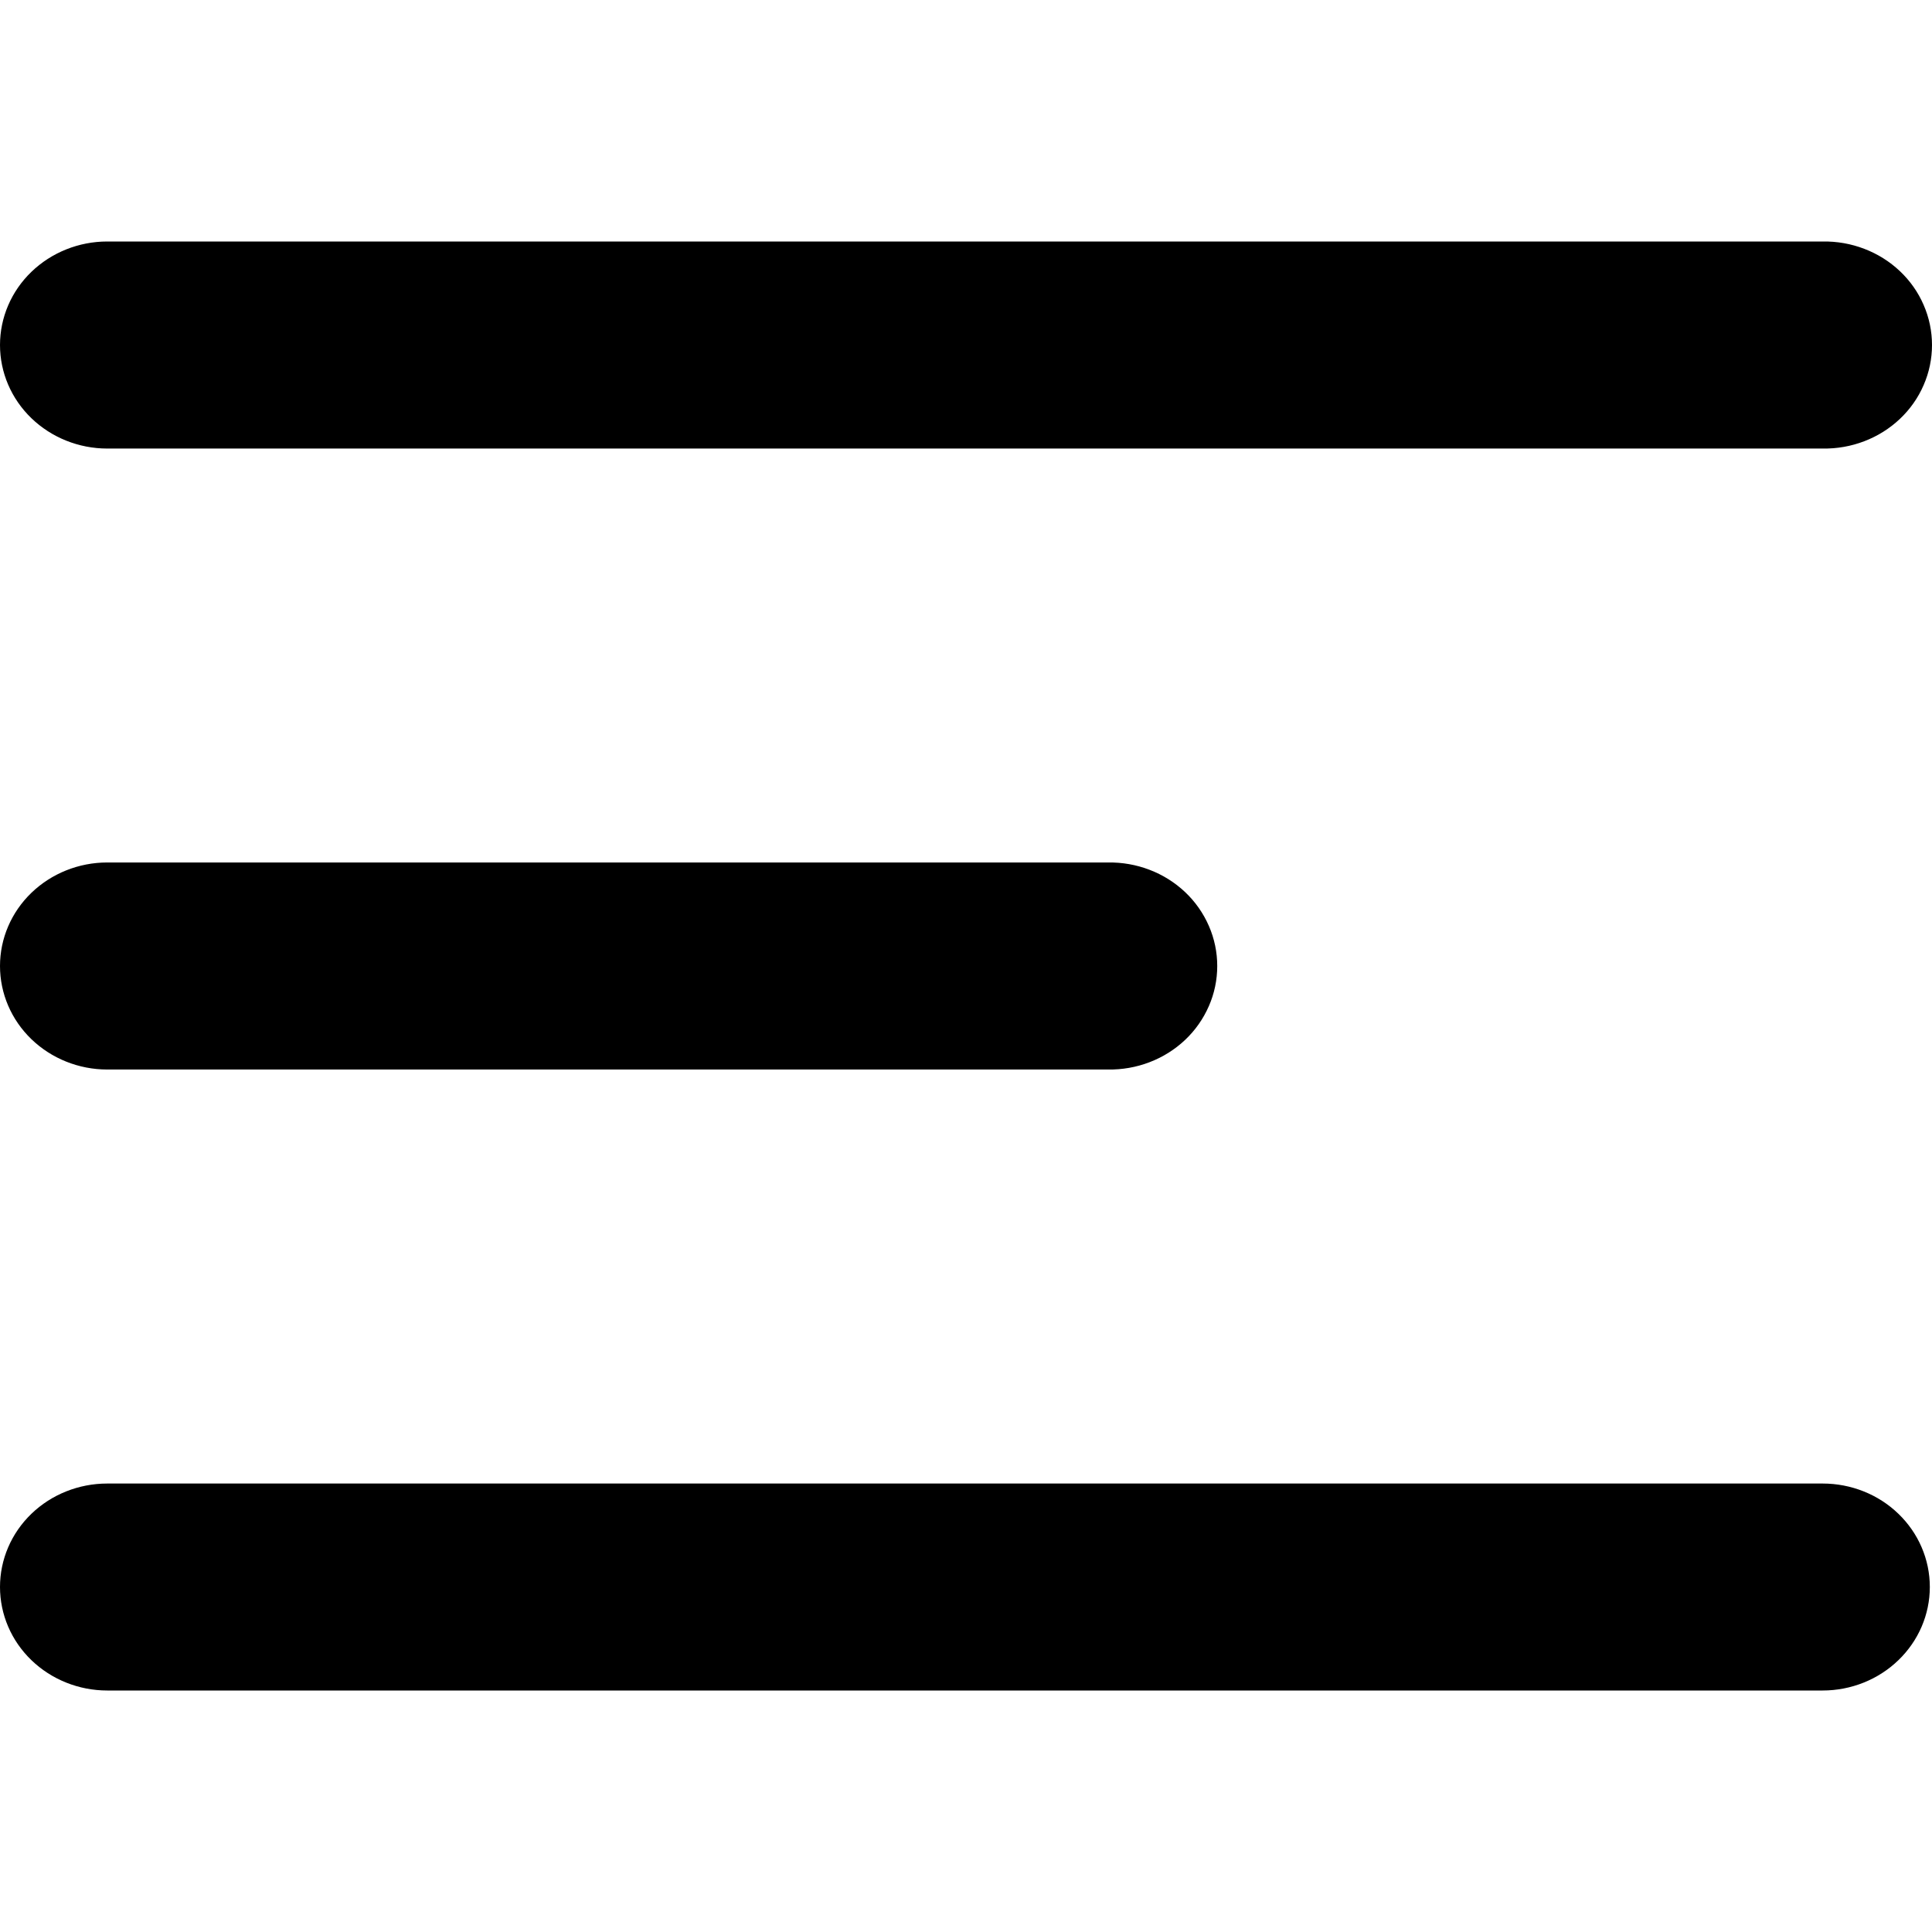 <svg width="24" height="24" viewBox="0 0 24 24" fill="none" xmlns="http://www.w3.org/2000/svg">
<path d="M22.642 21H1.332C0.979 21 0.64 20.864 0.39 20.623C0.14 20.382 0 20.055 0 19.714C0 19.373 0.14 19.046 0.39 18.805C0.64 18.564 0.979 18.429 1.332 18.429H22.642C22.995 18.429 23.334 18.564 23.583 18.805C23.833 19.046 23.973 19.373 23.973 19.714C23.973 20.055 23.833 20.382 23.583 20.623C23.334 20.864 22.995 21 22.642 21ZM15.121 12C15.121 11.829 15.086 11.66 15.017 11.502C14.948 11.344 14.848 11.201 14.722 11.082C14.595 10.962 14.445 10.868 14.28 10.805C14.116 10.742 13.94 10.711 13.762 10.714H1.332C0.979 10.714 0.64 10.85 0.39 11.091C0.14 11.332 0 11.659 0 12C0 12.341 0.14 12.668 0.39 12.909C0.64 13.15 0.979 13.286 1.332 13.286H13.762C13.94 13.289 14.116 13.258 14.28 13.195C14.445 13.132 14.595 13.038 14.722 12.918C14.848 12.799 14.948 12.656 15.017 12.498C15.086 12.341 15.121 12.171 15.121 12ZM24 4.286C24 4.115 23.965 3.946 23.896 3.788C23.828 3.63 23.727 3.487 23.601 3.368C23.474 3.248 23.324 3.154 23.159 3.091C22.995 3.028 22.819 2.997 22.642 3H1.332C0.979 3 0.64 3.136 0.39 3.377C0.14 3.618 0 3.945 0 4.286C0 4.627 0.14 4.954 0.39 5.195C0.64 5.436 0.979 5.572 1.332 5.572H22.642C22.819 5.575 22.995 5.544 23.159 5.481C23.324 5.418 23.474 5.324 23.601 5.204C23.727 5.085 23.828 4.942 23.896 4.784C23.965 4.626 24 4.457 24 4.286Z" fill="black"/>
</svg>
